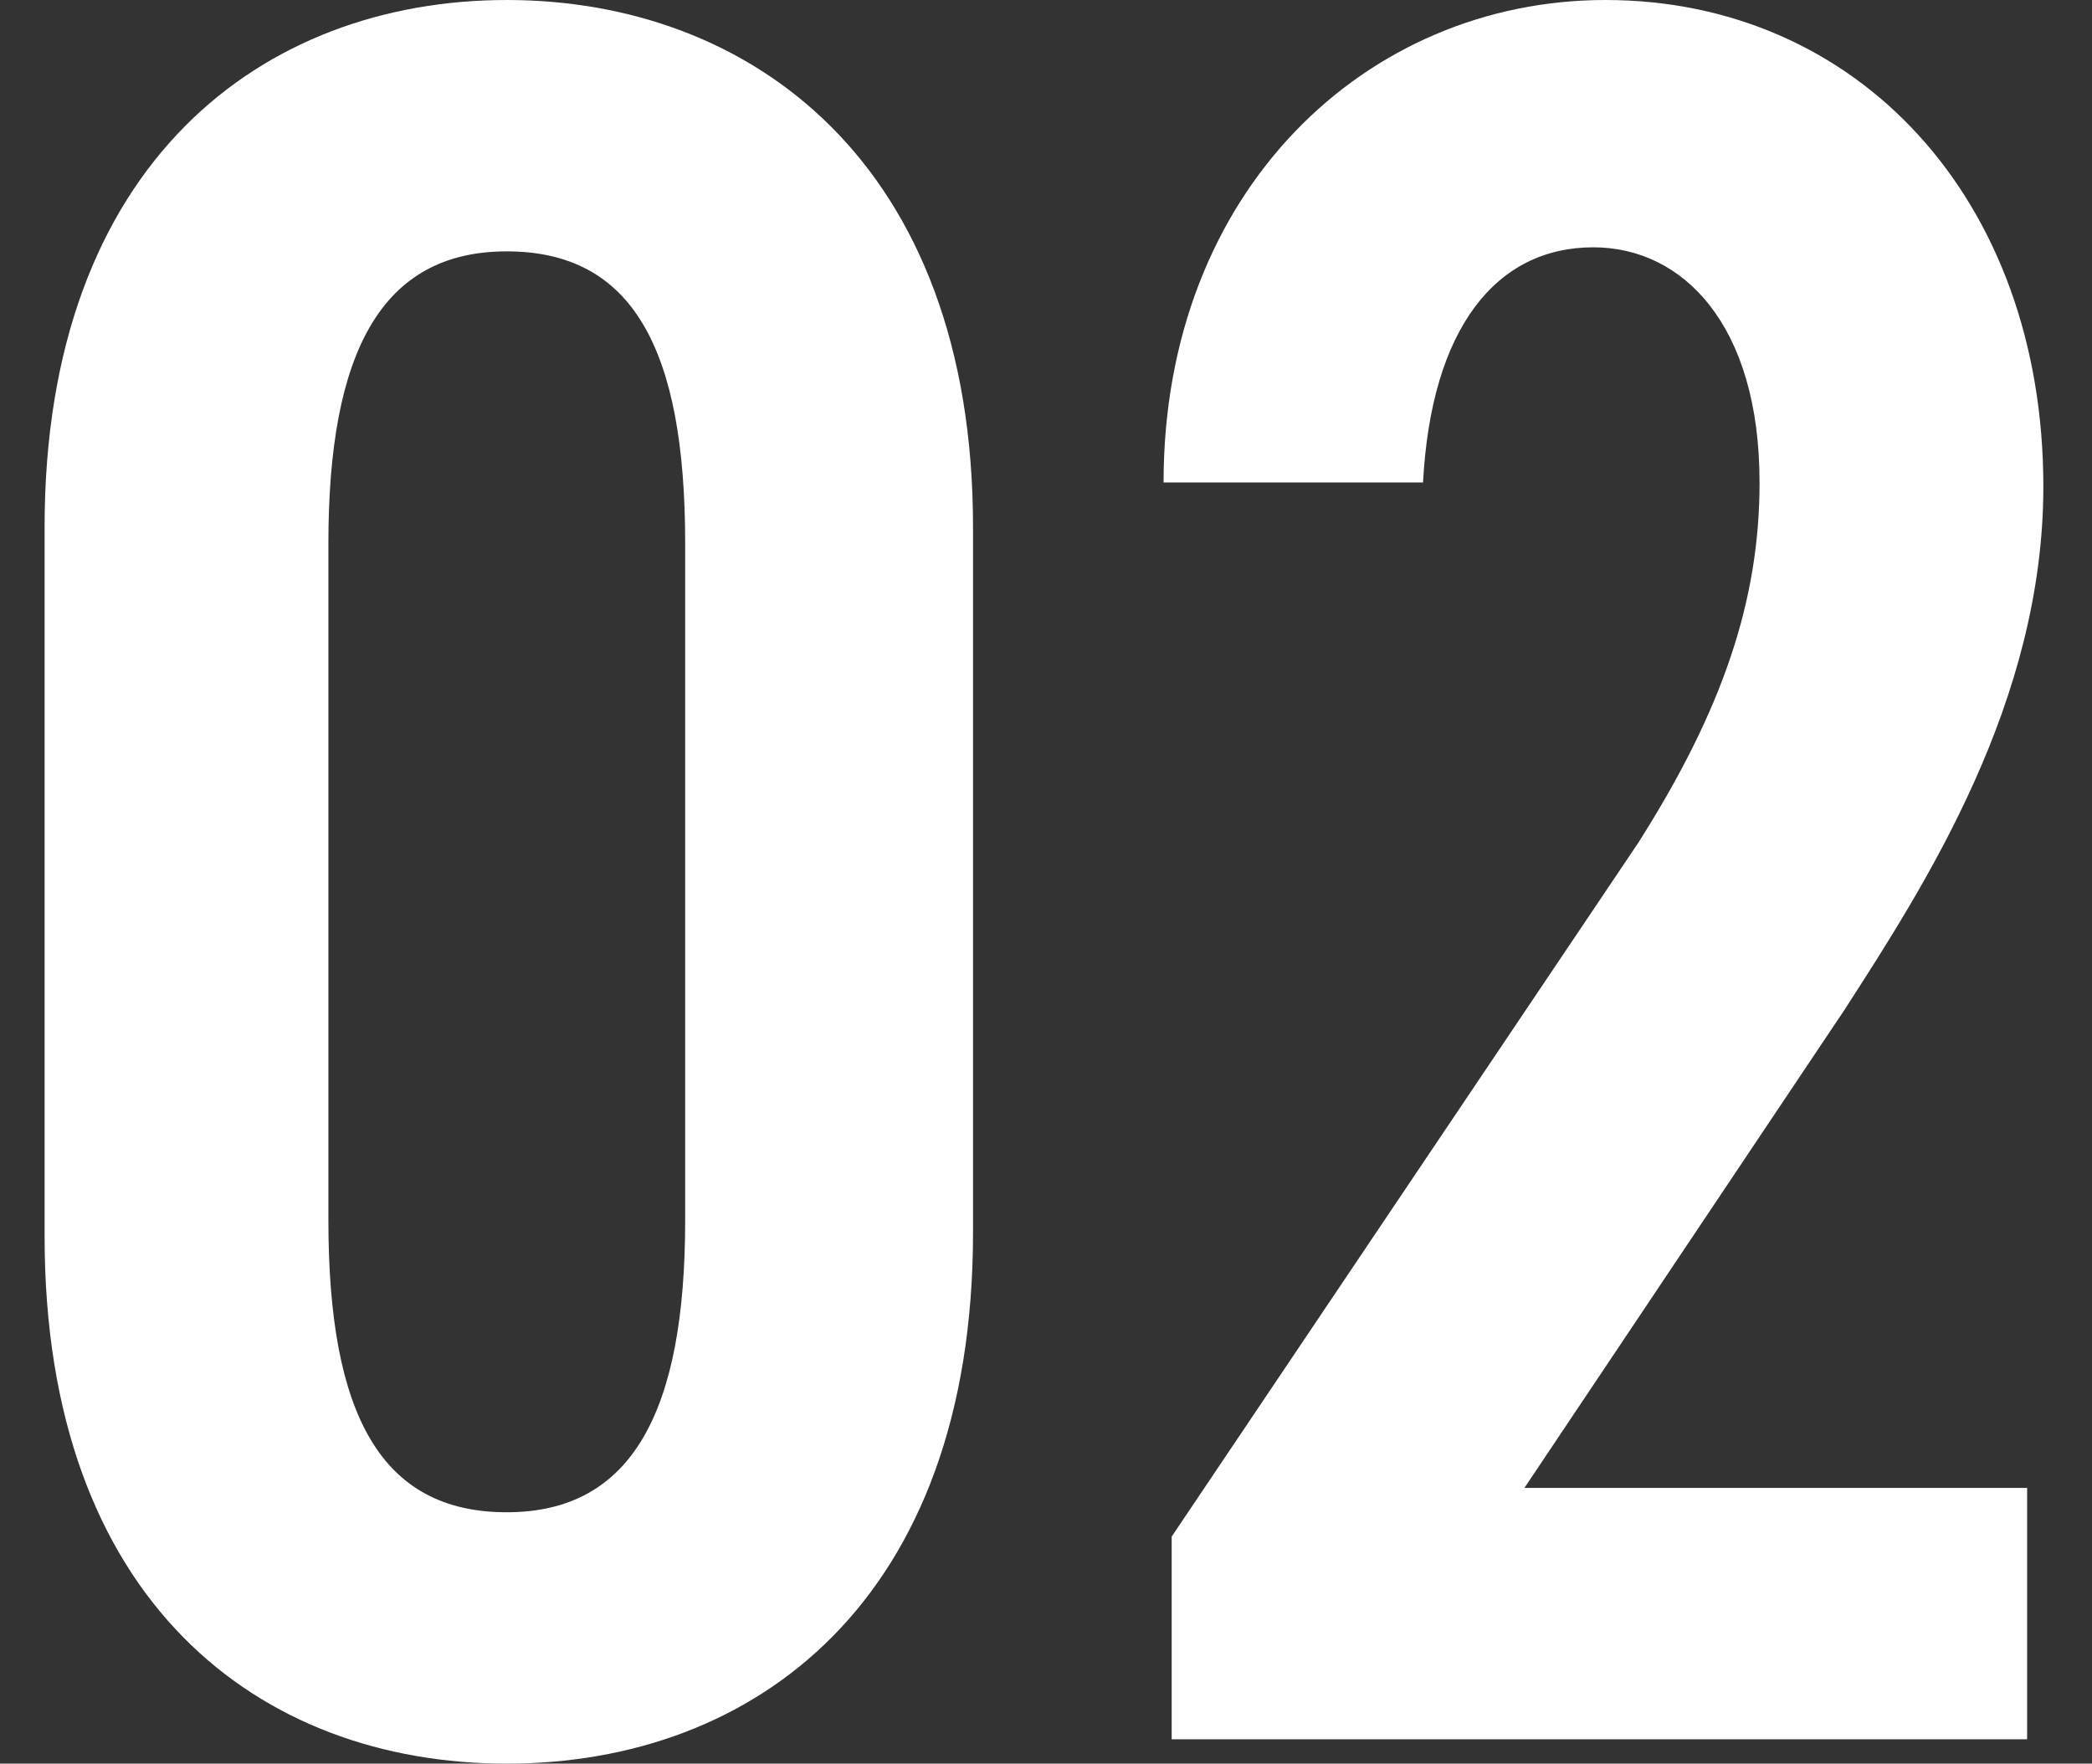 <?xml version="1.0" encoding="utf-8"?>
<!-- Generator: Adobe Illustrator 27.3.1, SVG Export Plug-In . SVG Version: 6.00 Build 0)  -->
<svg version="1.1" id="レイヤー_1" xmlns="http://www.w3.org/2000/svg" xmlns:xlink="http://www.w3.org/1999/xlink" x="0px"
	 y="0px" viewBox="0 0 51.6 43.5" style="enable-background:new 0 0 51.6 43.5;" xml:space="preserve">
<rect x="0" y="0" width="51.6" height="43.5" fill="#333333" stroke="none"/>
<style type="text/css">
	.st0{fill:#FFFFFF;}
</style>
<g>
	<path class="st0" d="M12.5,43.5c-6.1,0-11.4-4-11.4-13V13c0-9,5.4-13,11.4-13S24,4,24,13v17.4C24,39.5,18.6,43.5,12.5,43.5z
		 M8.1,30.1c0,4.8,1.3,7.2,4.4,7.2c3.1,0,4.4-2.5,4.4-7.2V13.4c0-4.8-1.3-7.2-4.4-7.2c-3.1,0-4.4,2.5-4.4,7.2V30.1z"/>
	<path class="st0" d="M50.1,42.9H28.9v-5l11.5-17.1c2.1-3.3,3-6,3-8.9c0-3.9-1.9-5.8-4.1-5.8c-2.4,0-4,2-4.2,5.8h-6.4
		c0-7.2,5-11.9,10.9-11.9c6.2,0,10.8,4.9,10.8,12c0,5.3-2.9,9.8-4.9,12.9l-7.9,11.8h12.4V42.9z"/>
</g>
</svg>
